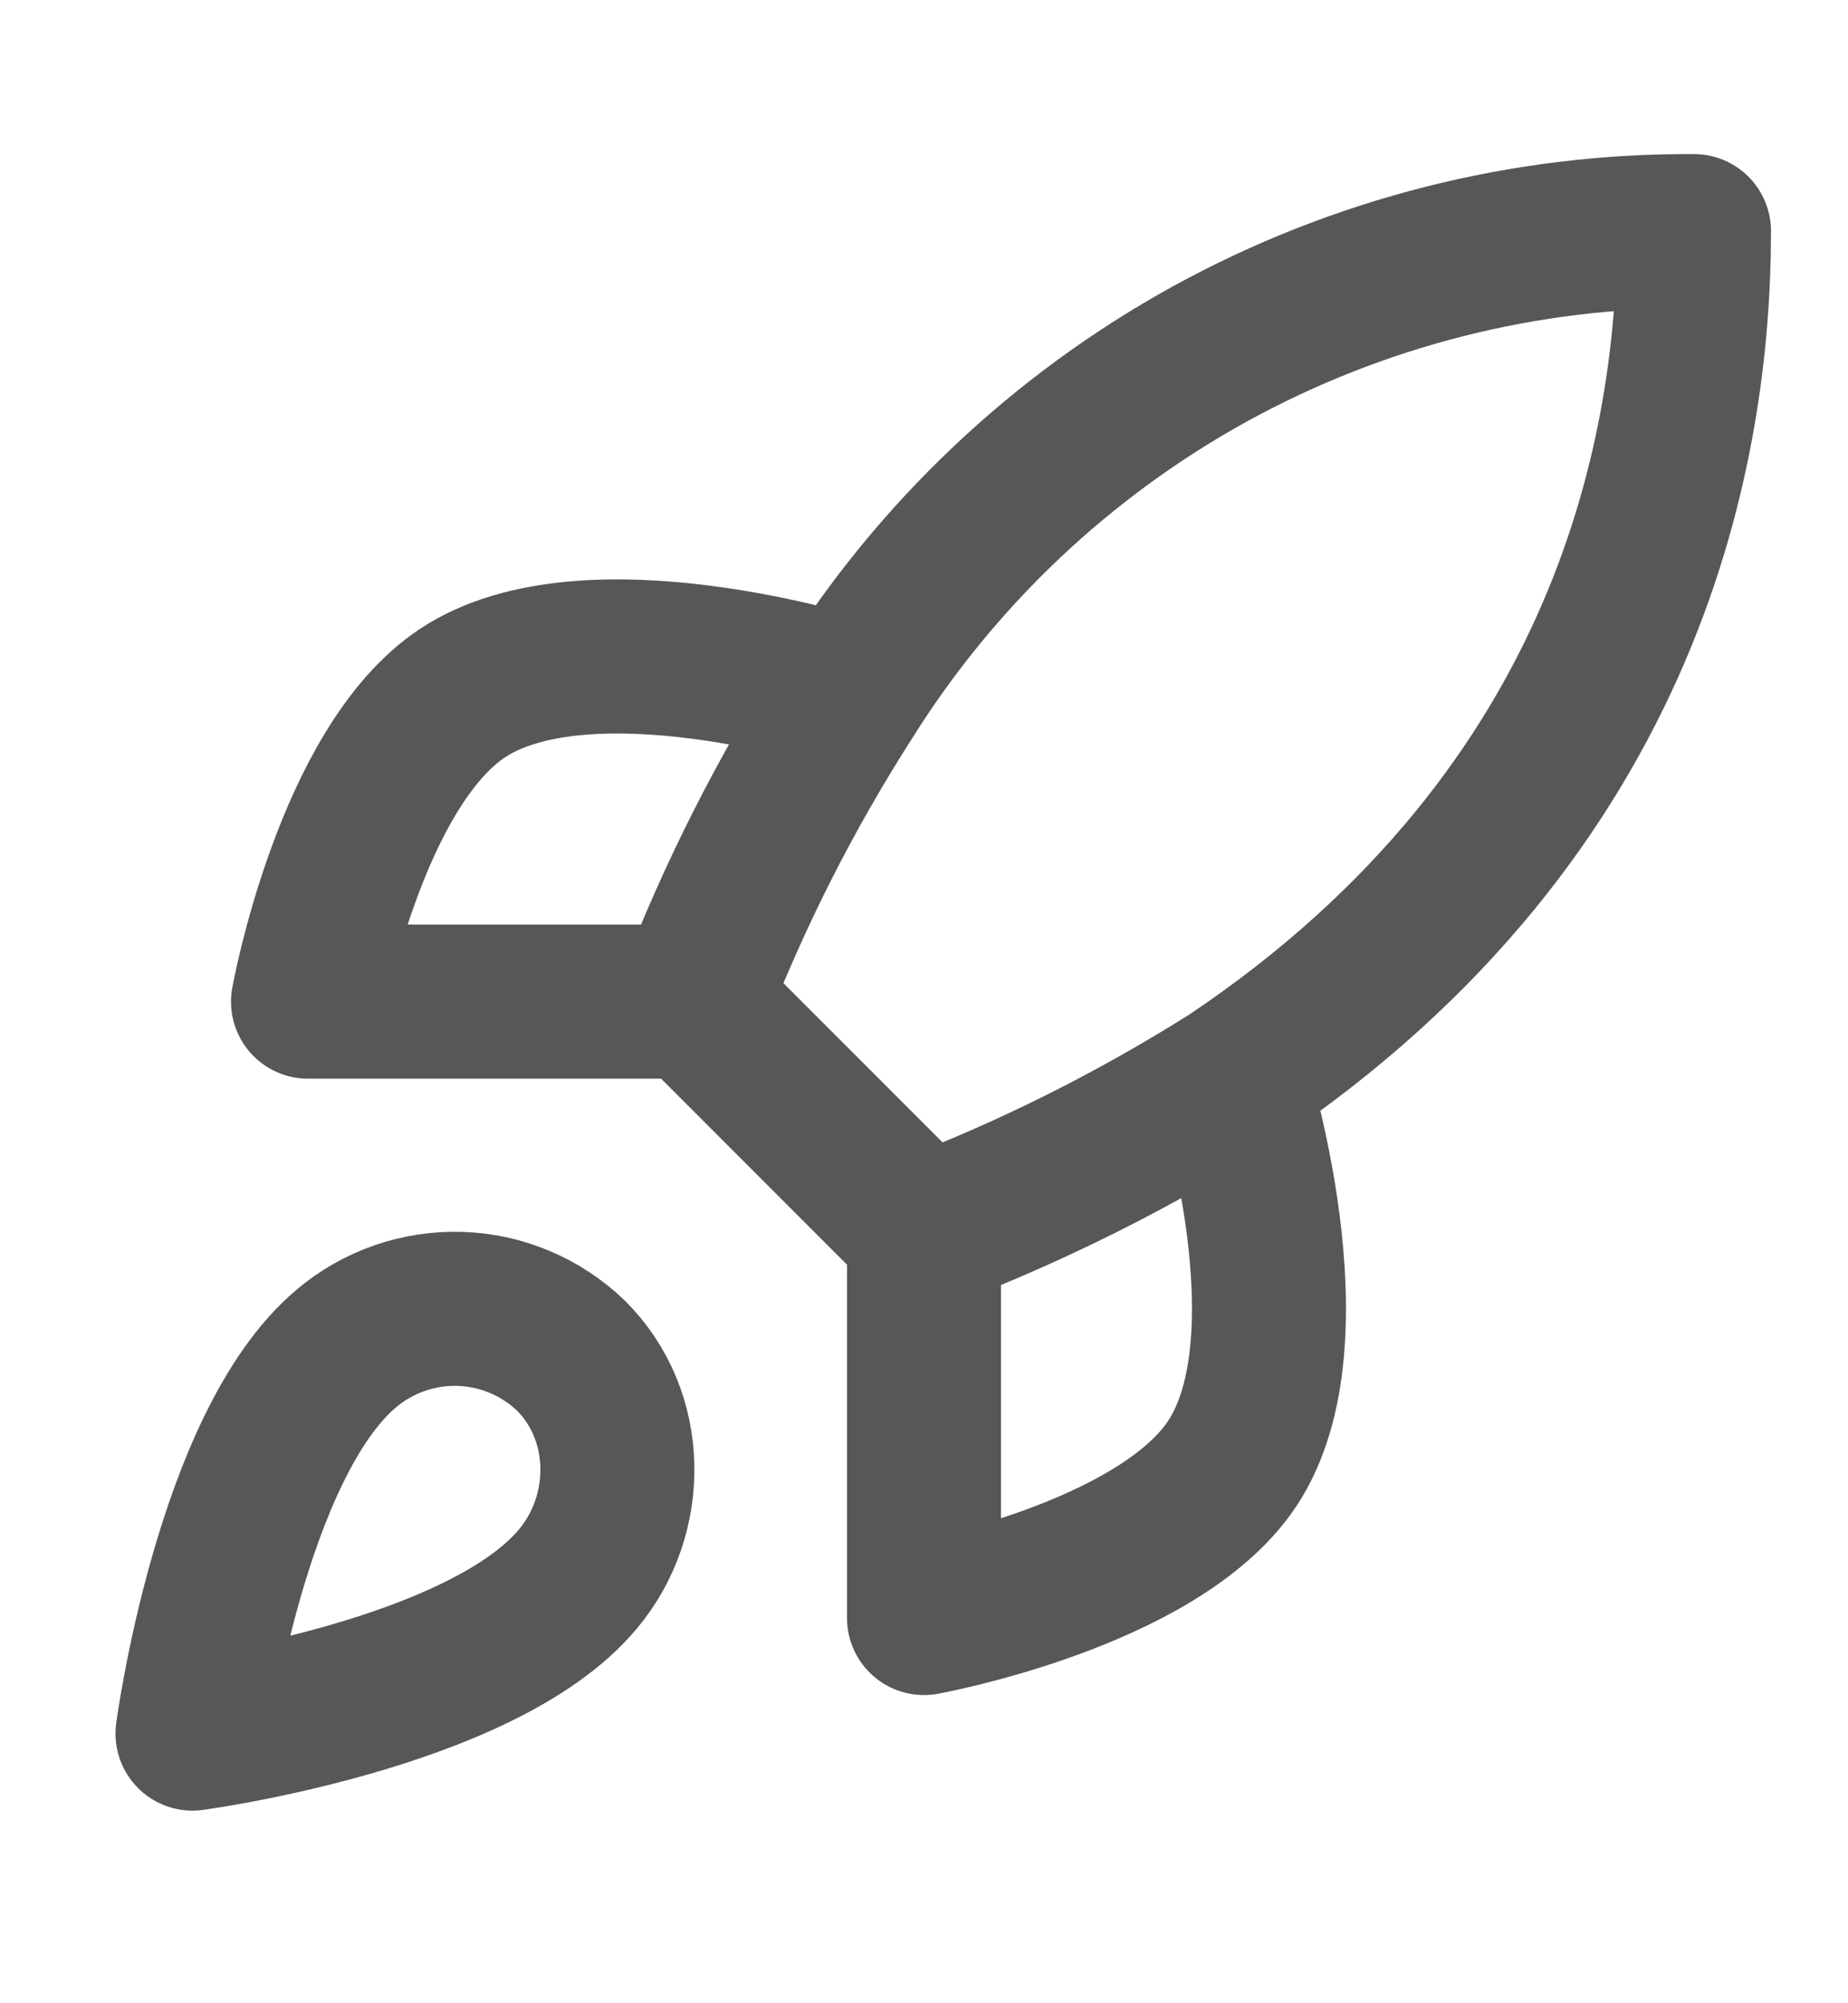 <svg width="12" height="13" viewBox="0 0 12 13" fill="none" xmlns="http://www.w3.org/2000/svg">
<path d="M6 8L4.5 6.5M6 8C6.698 7.734 7.368 7.399 8 7M6 8V10.5C6 10.5 7.515 10.225 8 9.5C8.54 8.69 8 7 8 7M4.5 6.5C4.766 5.81 5.101 5.148 5.5 4.525C6.083 3.594 6.894 2.827 7.856 2.297C8.819 1.768 9.901 1.493 11 1.5C11 2.86 10.61 5.25 8 7M4.5 6.5H2C2 6.5 2.275 4.985 3 4.5C3.81 3.96 5.5 4.5 5.5 4.5M2.25 8.75C1.5 9.38 1.25 11.25 1.25 11.25C1.25 11.25 3.12 11 3.75 10.25C4.105 9.83 4.1 9.185 3.705 8.795C3.511 8.61 3.255 8.502 2.986 8.494C2.718 8.486 2.455 8.577 2.25 8.75Z" stroke="#575756" stroke-linecap="round" stroke-linejoin="round"/>
</svg>
